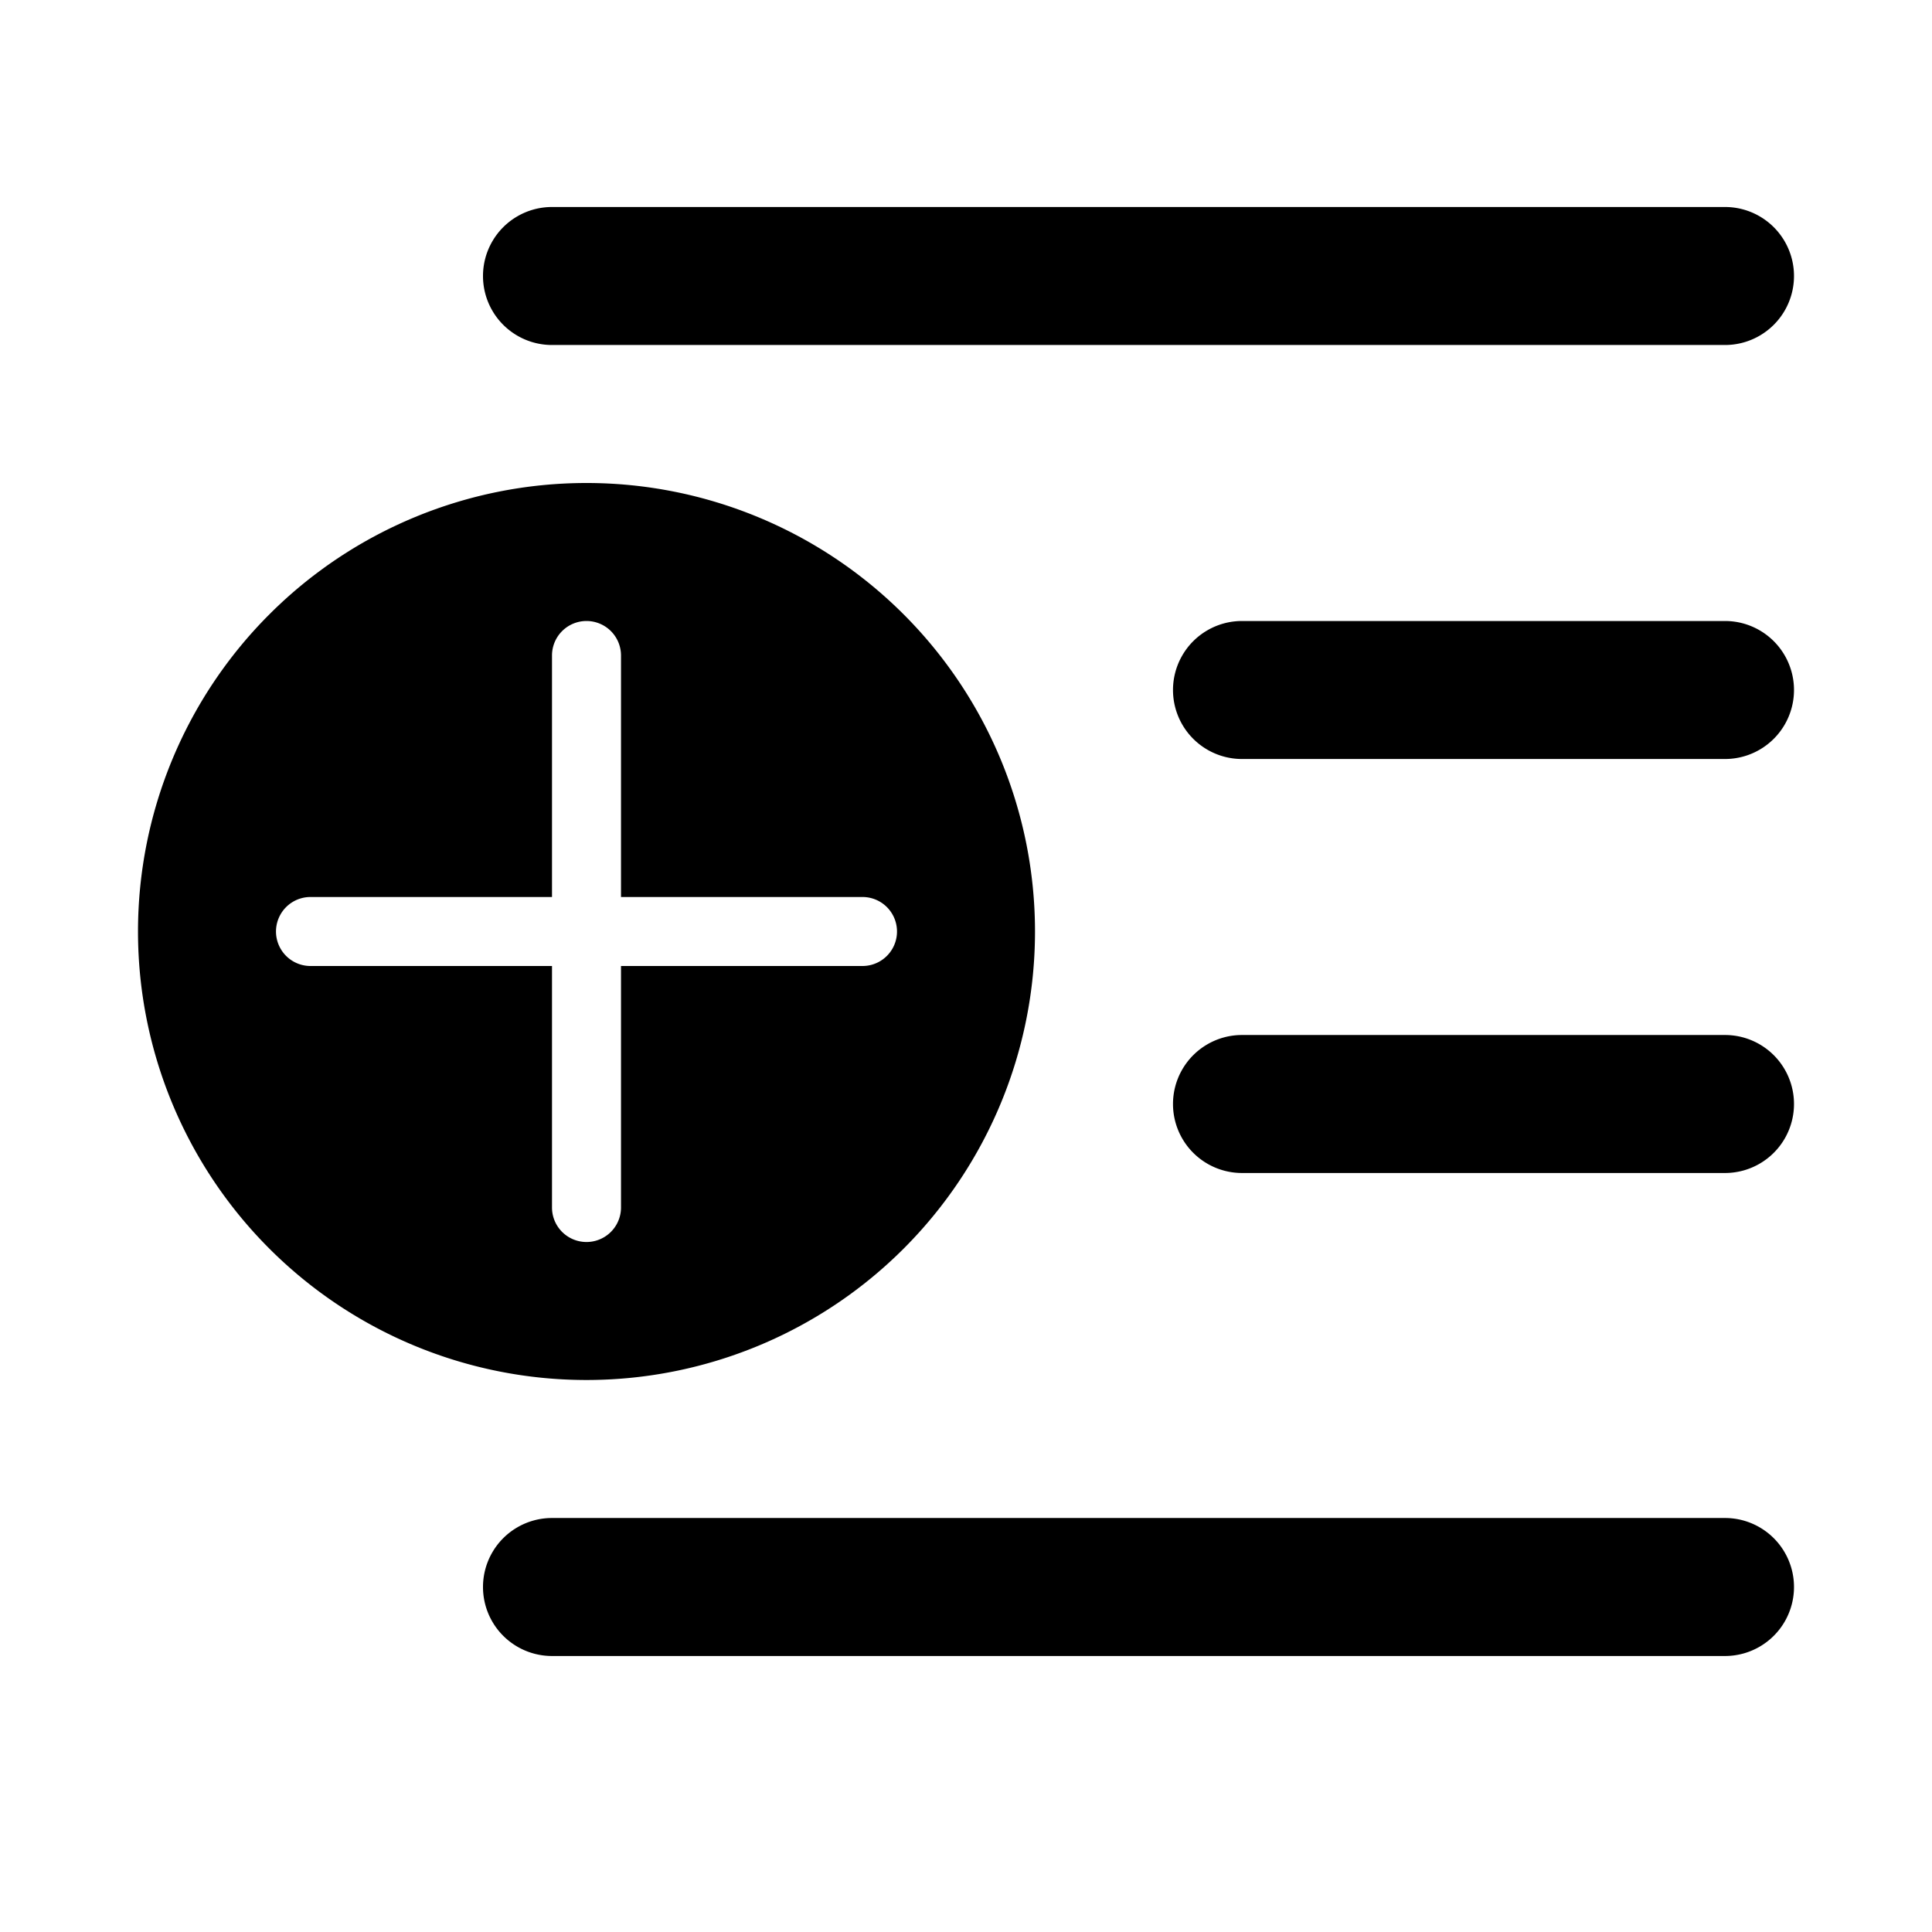 <svg width="28" height="28" viewBox="0 0 28 28" xmlns="http://www.w3.org/2000/svg"><path d="M25 22a1 1 0 1 1 0 2H8a1 1 0 1 1 0-2h17ZM8.5 7a6.5 6.5 0 1 1 0 13 6.5 6.5 0 0 1 0-13Zm0 2a.5.5 0 0 0-.5.5V13H4.5a.5.5 0 0 0 0 1H8v3.5a.5.5 0 0 0 1 0V14h3.5a.5.5 0 0 0 0-1H9V9.5a.5.5 0 0 0-.5-.5ZM25 15a1 1 0 1 1 0 2h-7a1 1 0 1 1 0-2h7Zm0-6a1 1 0 1 1 0 2h-7a1 1 0 1 1 0-2h7Zm0-6a1 1 0 1 1 0 2H8a1 1 0 0 1 0-2h17Z"/></svg>